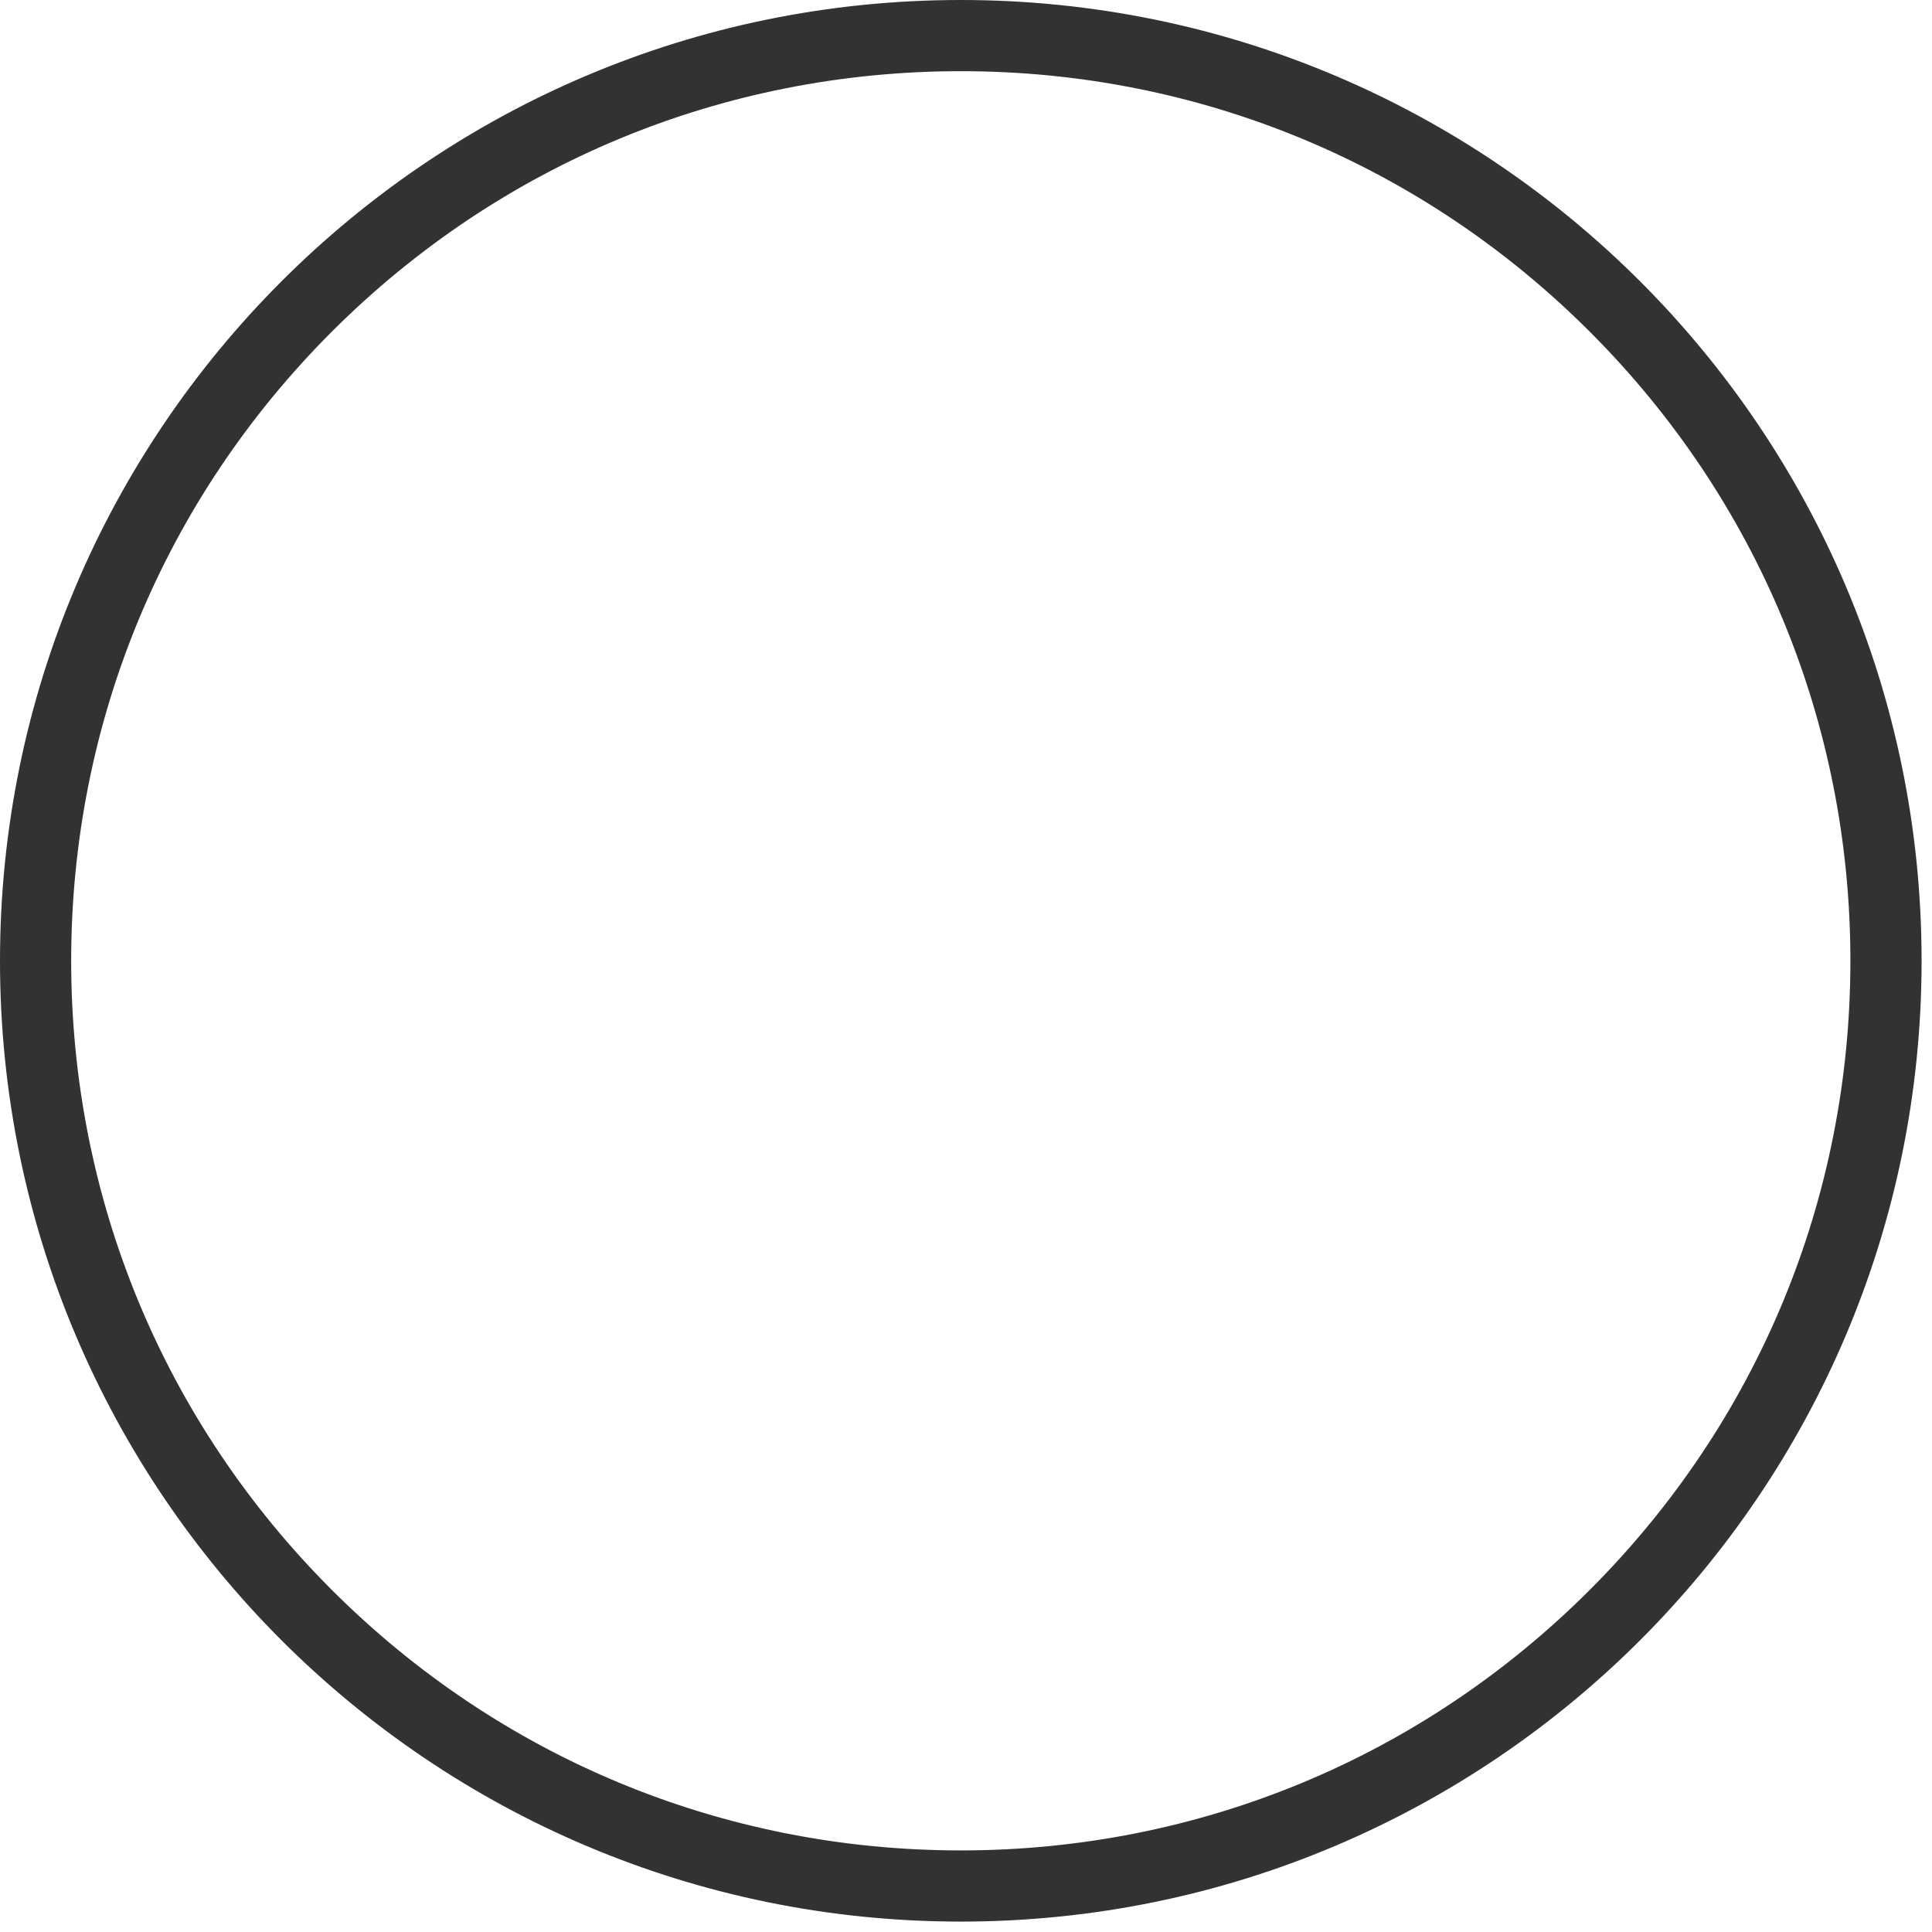 <?xml version="1.0" encoding="utf-8"?>
<!-- Generator: Adobe Illustrator 15.0.2, SVG Export Plug-In . SVG Version: 6.00 Build 0)  -->
<!DOCTYPE svg PUBLIC "-//W3C//DTD SVG 1.1//EN" "http://www.w3.org/Graphics/SVG/1.1/DTD/svg11.dtd">
<svg version="1.1" id="Calque_1" xmlns="http://www.w3.org/2000/svg" xmlns:xlink="http://www.w3.org/1999/xlink" x="0px" y="0px"
	 width="228px" height="228px" viewBox="0 0 228 228" enable-background="new 0 0 228 228" xml:space="preserve">
<g>
	<path fill="#323232" d="M113.387,226.646c-62.453,0-113.261-50.809-113.261-113.262c0-62.453,50.808-113.26,113.261-113.26
		c62.453,0,113.261,50.808,113.261,113.26C226.646,175.838,175.84,226.646,113.387,226.646L113.387,226.646z M113.387,8.275
		c-28.077,0-54.473,10.934-74.325,30.787S8.275,85.309,8.275,113.385c0,28.077,10.934,54.473,30.787,74.325
		s46.249,30.787,74.325,30.787c28.076,0,54.47-10.935,74.321-30.787c19.854-19.851,30.788-46.246,30.788-74.325
		c0-28.076-10.934-54.473-30.788-74.323C167.857,19.209,141.463,8.275,113.387,8.275L113.387,8.275z"/>
	<path fill="#323232" d="M113.387,0c62.62,0,113.384,50.764,113.384,113.386c0,62.621-50.765,113.386-113.384,113.386
		C50.765,226.771,0,176.007,0,113.386C0,50.764,50.765,0,113.387,0 M113.387,218.372c28.044,0,54.406-10.92,74.233-30.75
		c19.831-19.828,30.75-46.192,30.75-74.236c0-28.042-10.919-54.407-30.75-74.236C167.793,19.32,141.432,8.4,113.387,8.4
		S58.979,19.32,39.15,39.15C19.32,58.979,8.4,85.343,8.4,113.386c0,28.044,10.92,54.408,30.75,74.236
		C58.979,207.452,85.343,218.372,113.387,218.372 M113.387,0.25c-30.22,0-58.631,11.768-80,33.137
		C12.019,54.755,0.25,83.166,0.25,113.386s11.769,58.632,33.137,79.999c21.368,21.368,49.78,33.137,80,33.137
		c30.218,0,58.63-11.769,79.998-33.137c21.368-21.367,33.137-49.779,33.137-79.999c0-30.22-11.769-58.631-33.137-79.999
		C172.018,12.018,143.605,0.25,113.387,0.25L113.387,0.25z M113.387,218.622c-28.111,0-54.538-10.946-74.414-30.823
		C19.097,167.924,8.15,141.497,8.15,113.386c0-28.11,10.946-54.537,30.823-74.413C58.849,19.097,85.276,8.15,113.387,8.15
		c28.109,0,54.536,10.946,74.41,30.823c19.877,19.875,30.823,46.302,30.823,74.413c0,28.112-10.946,54.539-30.823,74.413
		C167.923,207.676,141.497,218.622,113.387,218.622L113.387,218.622z"/>
</g>
<g display="none" opacity="0.2">
	
		<linearGradient id="SVGID_1_" gradientUnits="userSpaceOnUse" x1="225.936" y1="-114.295" x2="386.037" y2="-274.395" gradientTransform="matrix(1 0 0 -1 -192.6 -80.96)">
		<stop  offset="0" style="stop-color:#E6E6E6"/>
		<stop  offset="1" style="stop-color:#949494"/>
	</linearGradient>
	<path display="inline" fill="url(#SVGID_1_)" d="M113.387,226.646c-62.453,0-113.261-50.809-113.261-113.262
		c0-62.453,50.808-113.26,113.261-113.26c62.453,0,113.261,50.808,113.261,113.26C226.646,175.838,175.84,226.646,113.387,226.646
		L113.387,226.646z M113.387,8.275c-28.077,0-54.473,10.934-74.325,30.787S8.275,85.309,8.275,113.385
		c0,28.077,10.934,54.473,30.787,74.325s46.249,30.787,74.325,30.787c28.076,0,54.47-10.935,74.321-30.787
		c19.854-19.851,30.788-46.246,30.788-74.325c0-28.076-10.934-54.473-30.788-74.323C167.857,19.209,141.463,8.275,113.387,8.275
		L113.387,8.275z"/>
	<path display="inline" fill="#999999" d="M113.387,0c62.62,0,113.384,50.764,113.384,113.386
		c0,62.621-50.765,113.386-113.384,113.386C50.765,226.771,0,176.007,0,113.386C0,50.764,50.765,0,113.387,0 M113.387,218.372
		c28.044,0,54.406-10.92,74.233-30.75c19.831-19.828,30.75-46.192,30.75-74.236c0-28.042-10.919-54.407-30.75-74.236
		C167.793,19.32,141.432,8.4,113.387,8.4S58.979,19.32,39.15,39.15C19.32,58.979,8.4,85.343,8.4,113.386
		c0,28.044,10.92,54.408,30.75,74.236C58.979,207.452,85.343,218.372,113.387,218.372 M113.387,0.25
		c-30.22,0-58.631,11.768-80,33.137C12.019,54.755,0.25,83.166,0.25,113.386s11.769,58.632,33.137,79.999
		c21.368,21.368,49.78,33.137,80,33.137c30.218,0,58.63-11.769,79.998-33.137c21.368-21.367,33.137-49.779,33.137-79.999
		c0-30.22-11.769-58.631-33.137-79.999C172.018,12.018,143.605,0.25,113.387,0.25L113.387,0.25z M113.387,218.622
		c-28.111,0-54.538-10.946-74.414-30.823C19.097,167.924,8.15,141.497,8.15,113.386c0-28.11,10.946-54.537,30.823-74.413
		C58.849,19.097,85.276,8.15,113.387,8.15c28.109,0,54.536,10.946,74.41,30.823c19.877,19.875,30.823,46.302,30.823,74.413
		c0,28.112-10.946,54.539-30.823,74.413C167.923,207.676,141.497,218.622,113.387,218.622L113.387,218.622z"/>
</g>
</svg>
